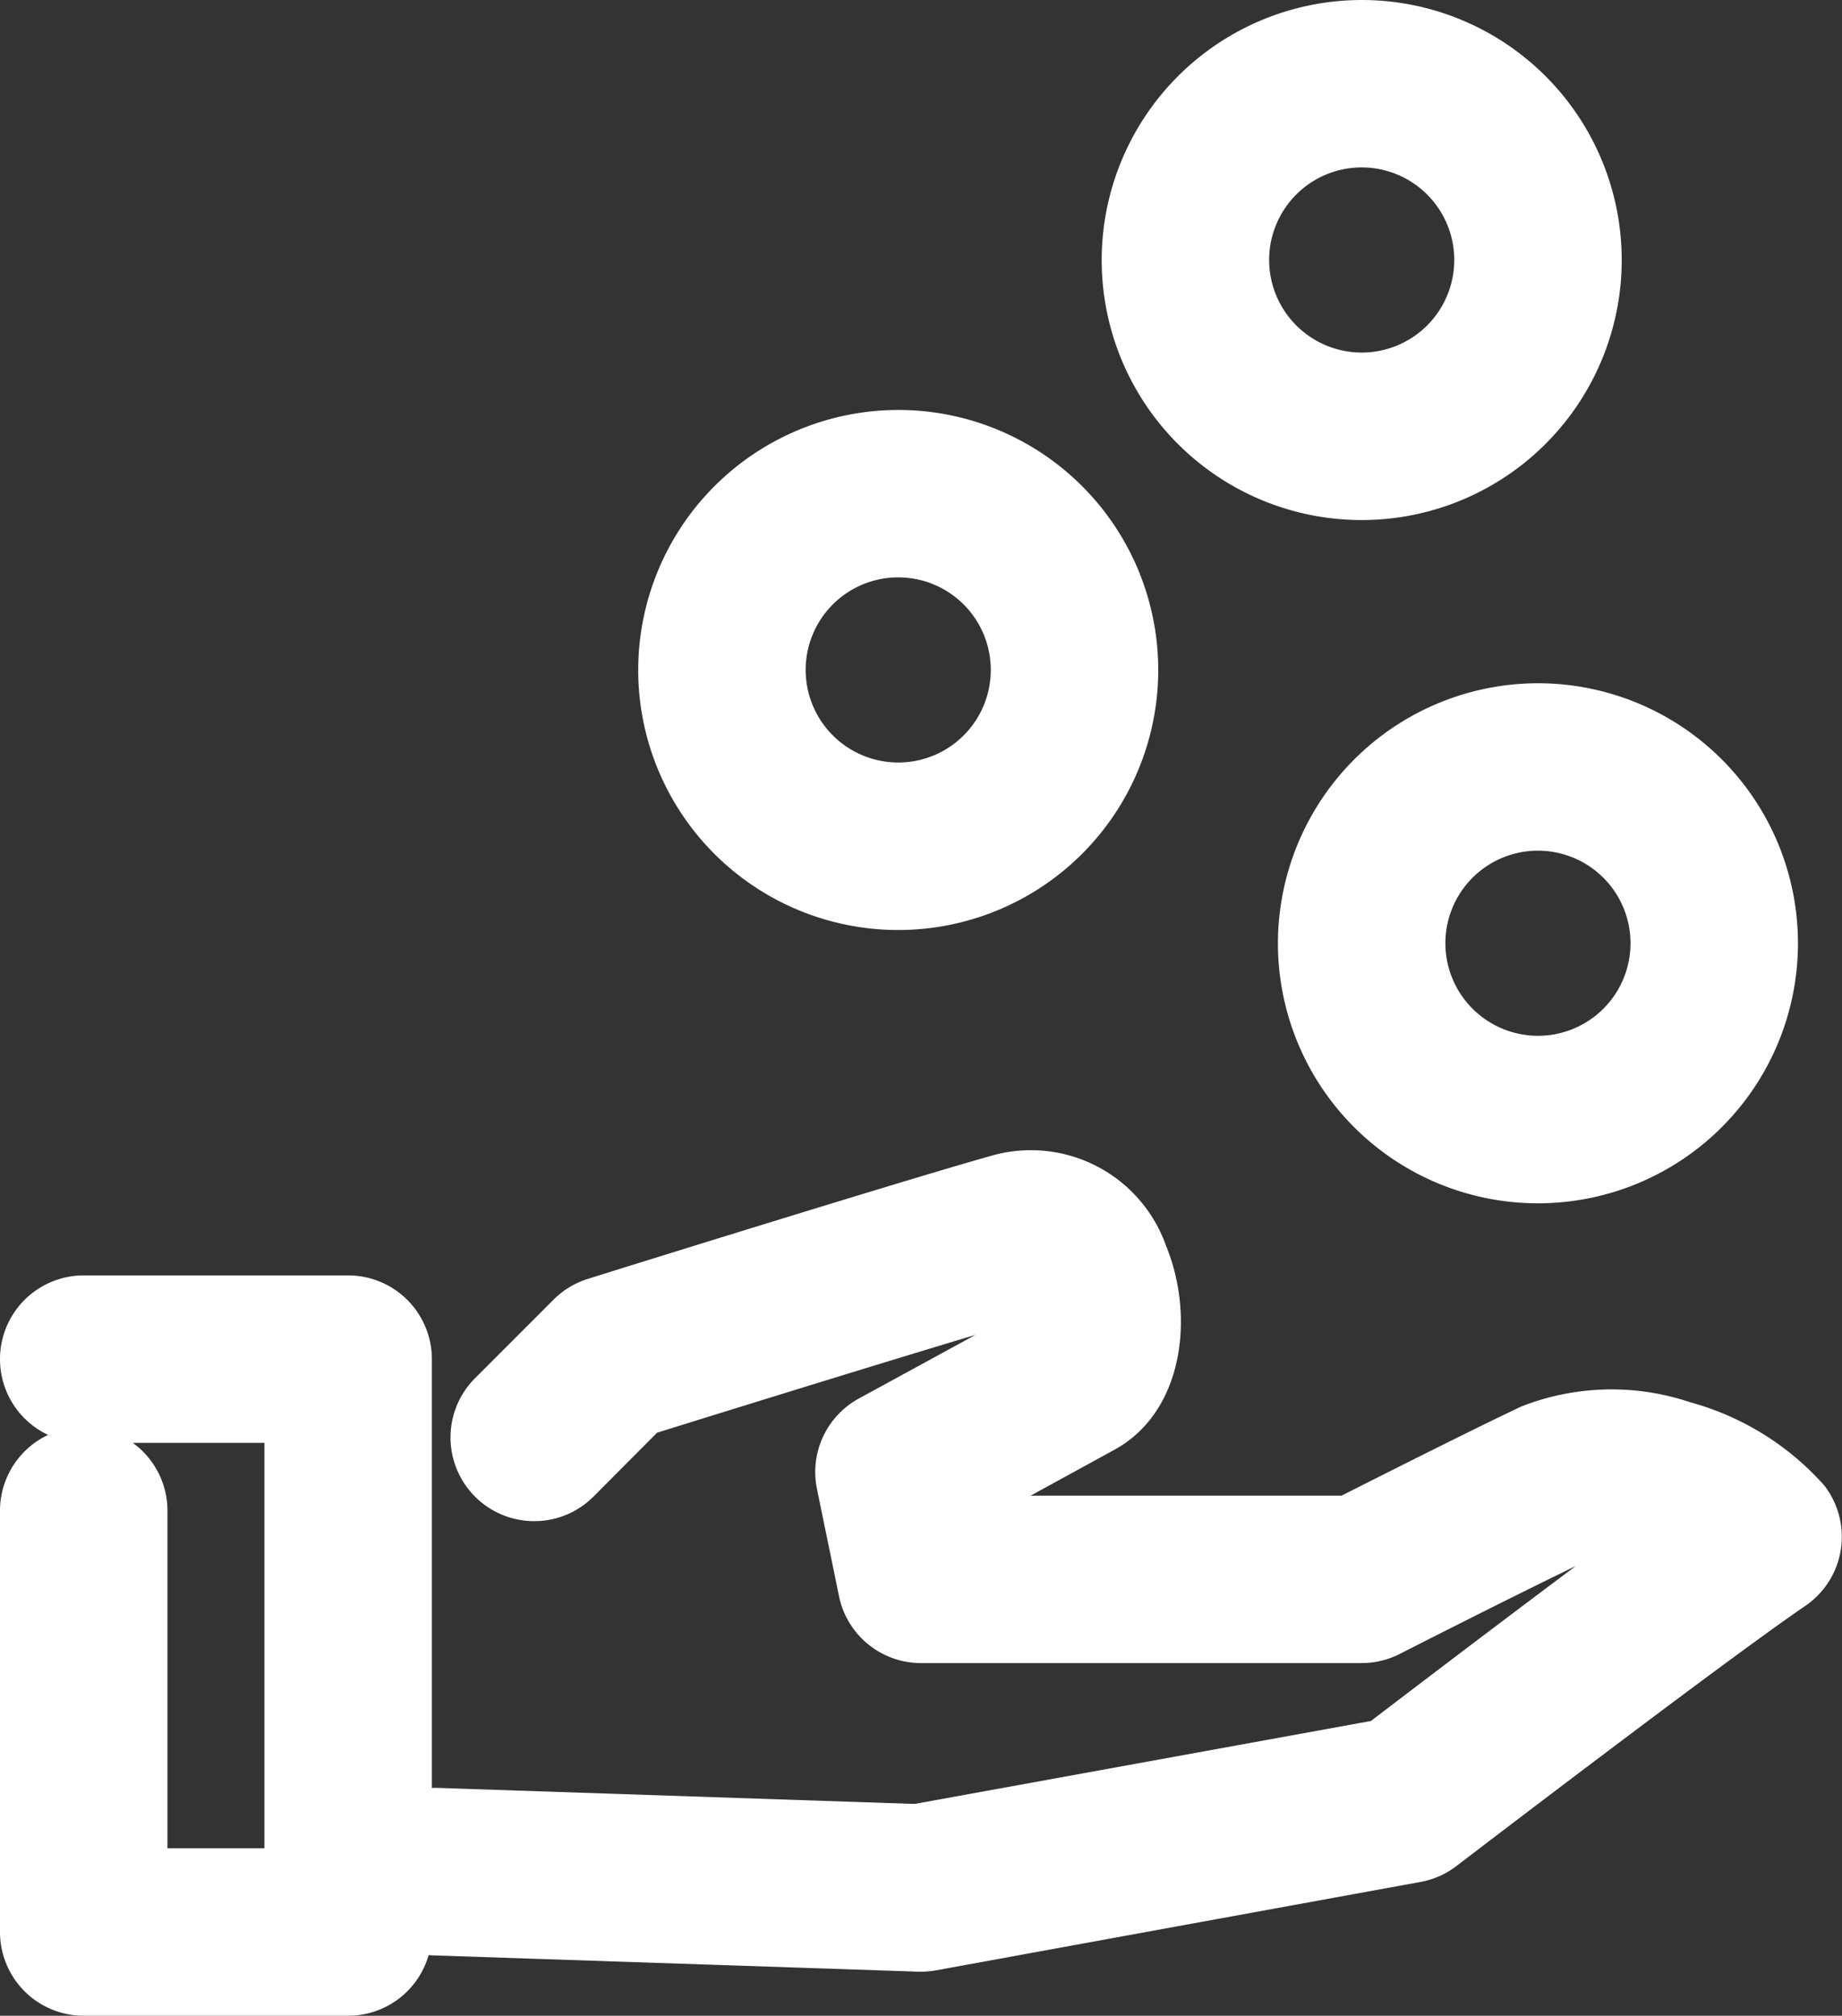 <svg xmlns="http://www.w3.org/2000/svg" width="44" height="48.148" viewBox="0 0 44 48.148"><rect x="0" y="0" width="44" height="48.148" fill="#333333" stroke="none"/><g transform="translate(-881 -836)"><path d="M4.211-2A6.211,6.211,0,1,1-2,4.211,6.218,6.218,0,0,1,4.211-2Zm0,8.421A2.211,2.211,0,1,0,2,4.211,2.213,2.213,0,0,0,4.211,6.421Z" transform="translate(913.526 854.32)" fill="#fff"/><path d="M4.211-2A6.211,6.211,0,1,1-2,4.211,6.218,6.218,0,0,1,4.211-2Zm0,8.421A2.211,2.211,0,1,0,2,4.211,2.213,2.213,0,0,0,4.211,6.421Z" transform="translate(898.245 847.792)" fill="#fff"/><path d="M4.211-2A6.211,6.211,0,1,1-2,4.211,6.218,6.218,0,0,1,4.211-2Zm0,8.421A2.211,2.211,0,1,0,2,4.211,2.213,2.213,0,0,0,4.211,6.421Z" transform="translate(909.316 838)" fill="#fff"/><path d="M12.316,47.521H6a2,2,0,0,1-2-2V35.458a2,2,0,0,1,1.149-1.811A2,2,0,0,1,6,29.837h6.316a2,2,0,0,1,2,2V45.521A2,2,0,0,1,12.316,47.521ZM8,43.521h2.316V33.837H7.172A2,2,0,0,1,8,35.458Z" transform="translate(877 836.627)" fill="#fff"/><path d="M24.579,46.617h-.067l-11.579-.389a2,2,0,1,1,.134-4l11.365.382,10.894-1.981c.854-.652,2.958-2.255,4.893-3.7-1.5.722-4.178,2.084-4.207,2.1a2,2,0,0,1-.906.217H24.579a2,2,0,0,1-1.959-1.6l-.526-2.56a2,2,0,0,1,1-2.159l2.787-1.521c-2.374.711-6.266,1.92-7.606,2.337L16.755,35.27a2,2,0,0,1-2.829-2.828l1.869-1.87a2,2,0,0,1,.818-.5c.309-.1,7.579-2.365,9.623-2.937a3.424,3.424,0,0,1,4.2,2.153c.686,1.679.413,3.955-1.229,4.858-.436.24-1.228.672-2.007,1.1h7.426c.942-.477,3.183-1.606,4.293-2.129a5.9,5.9,0,0,1,4.037-.1,6.61,6.61,0,0,1,3.2,1.987,2,2,0,0,1-.455,2.877c-1.965,1.34-8.268,6.164-8.332,6.213a2,2,0,0,1-.858.38L24.937,46.585A2,2,0,0,1,24.579,46.617Z" transform="translate(878.421 836.478)" fill="#fff"/></g></svg>